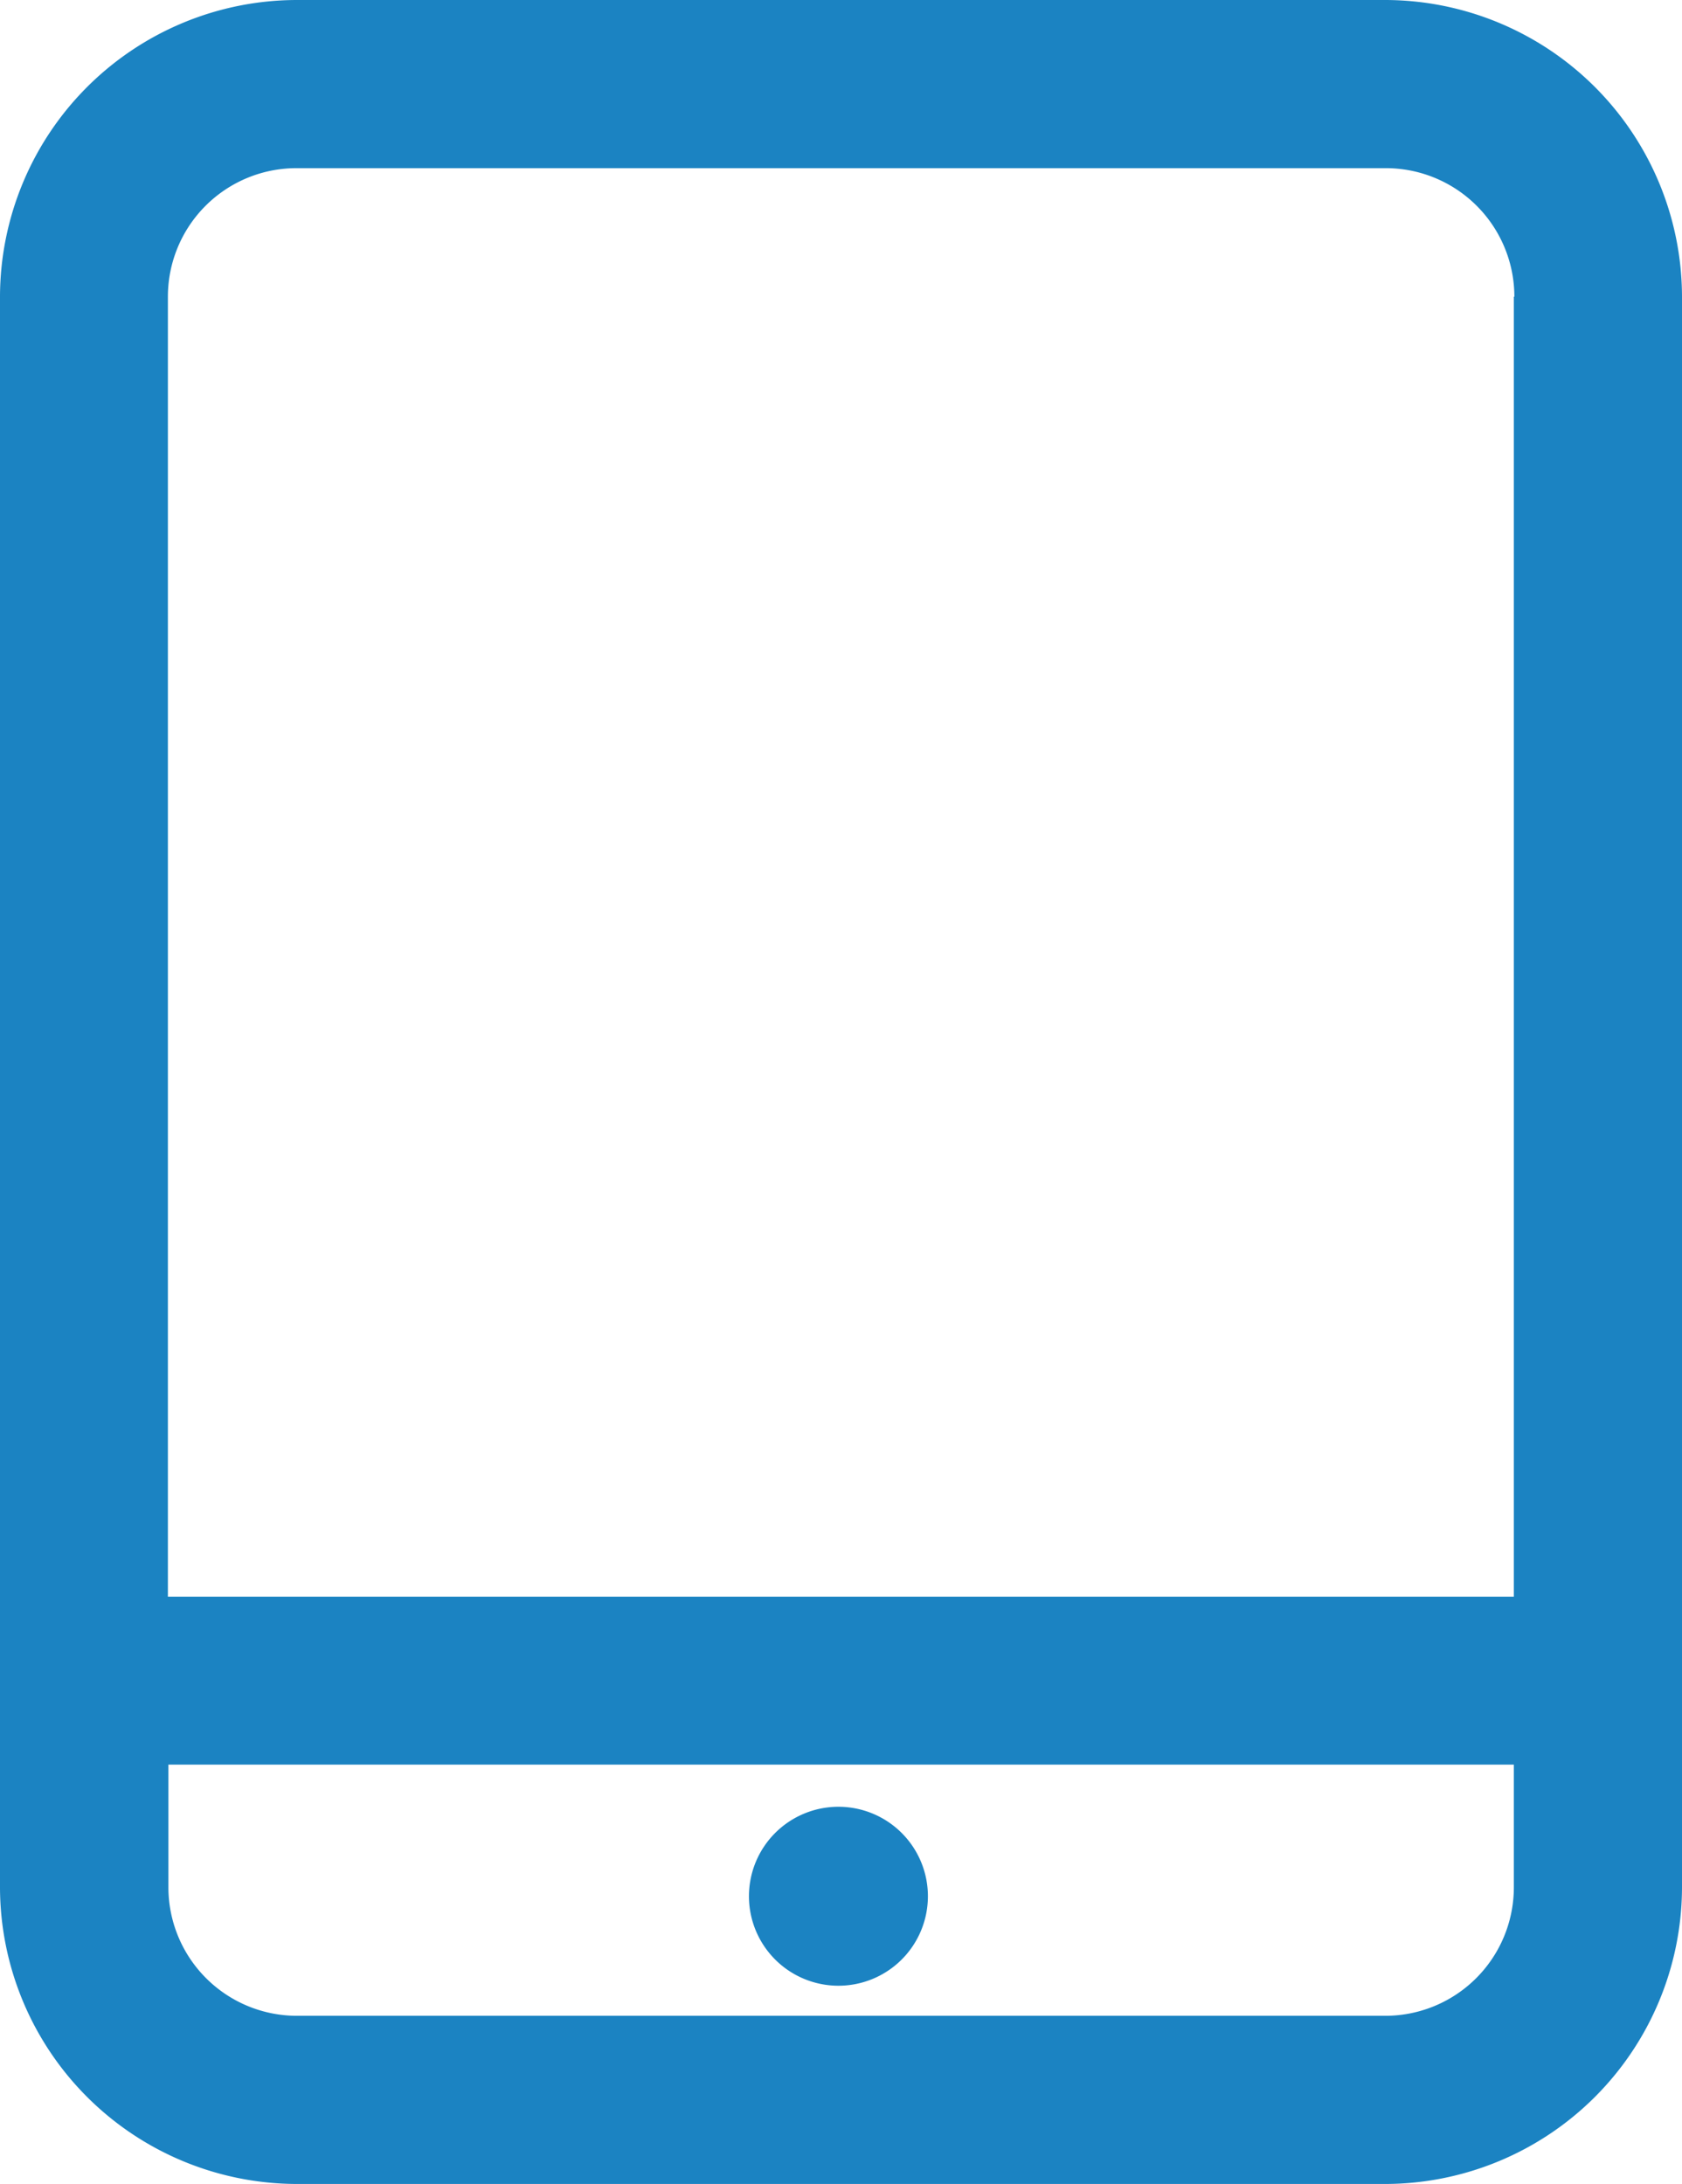 <svg id="field_study_tool-ipad" data-name="field study tool-ipad" xmlns="http://www.w3.org/2000/svg" viewBox="0 0 65.42 84.94"><defs><style>.cls-1{fill:#1b83c2;}</style></defs><title>Tool icons-ipad-1a83c2-2</title><path class="cls-1" d="M71.22,7.77H28.89A11.56,11.56,0,0,0,17.34,19.31V81.17A11.56,11.56,0,0,0,28.89,92.71H71.22A11.56,11.56,0,0,0,82.76,81.17V19.31A11.56,11.56,0,0,0,71.22,7.77Zm5,68.63v4.77a5,5,0,0,1-5,5H28.89a5,5,0,0,1-5-5V76.4Zm0-57.09V69.87H23.87V19.31a5,5,0,0,1,5-5H71.22A5,5,0,0,1,76.24,19.31Z" transform="translate(-17.34 -7.77)"/><path class="cls-1" d="M49.94,85a3.48,3.48,0,1,0-3.47-3.48A3.48,3.48,0,0,0,49.94,85Z" transform="translate(-17.34 -7.77)"/></svg>